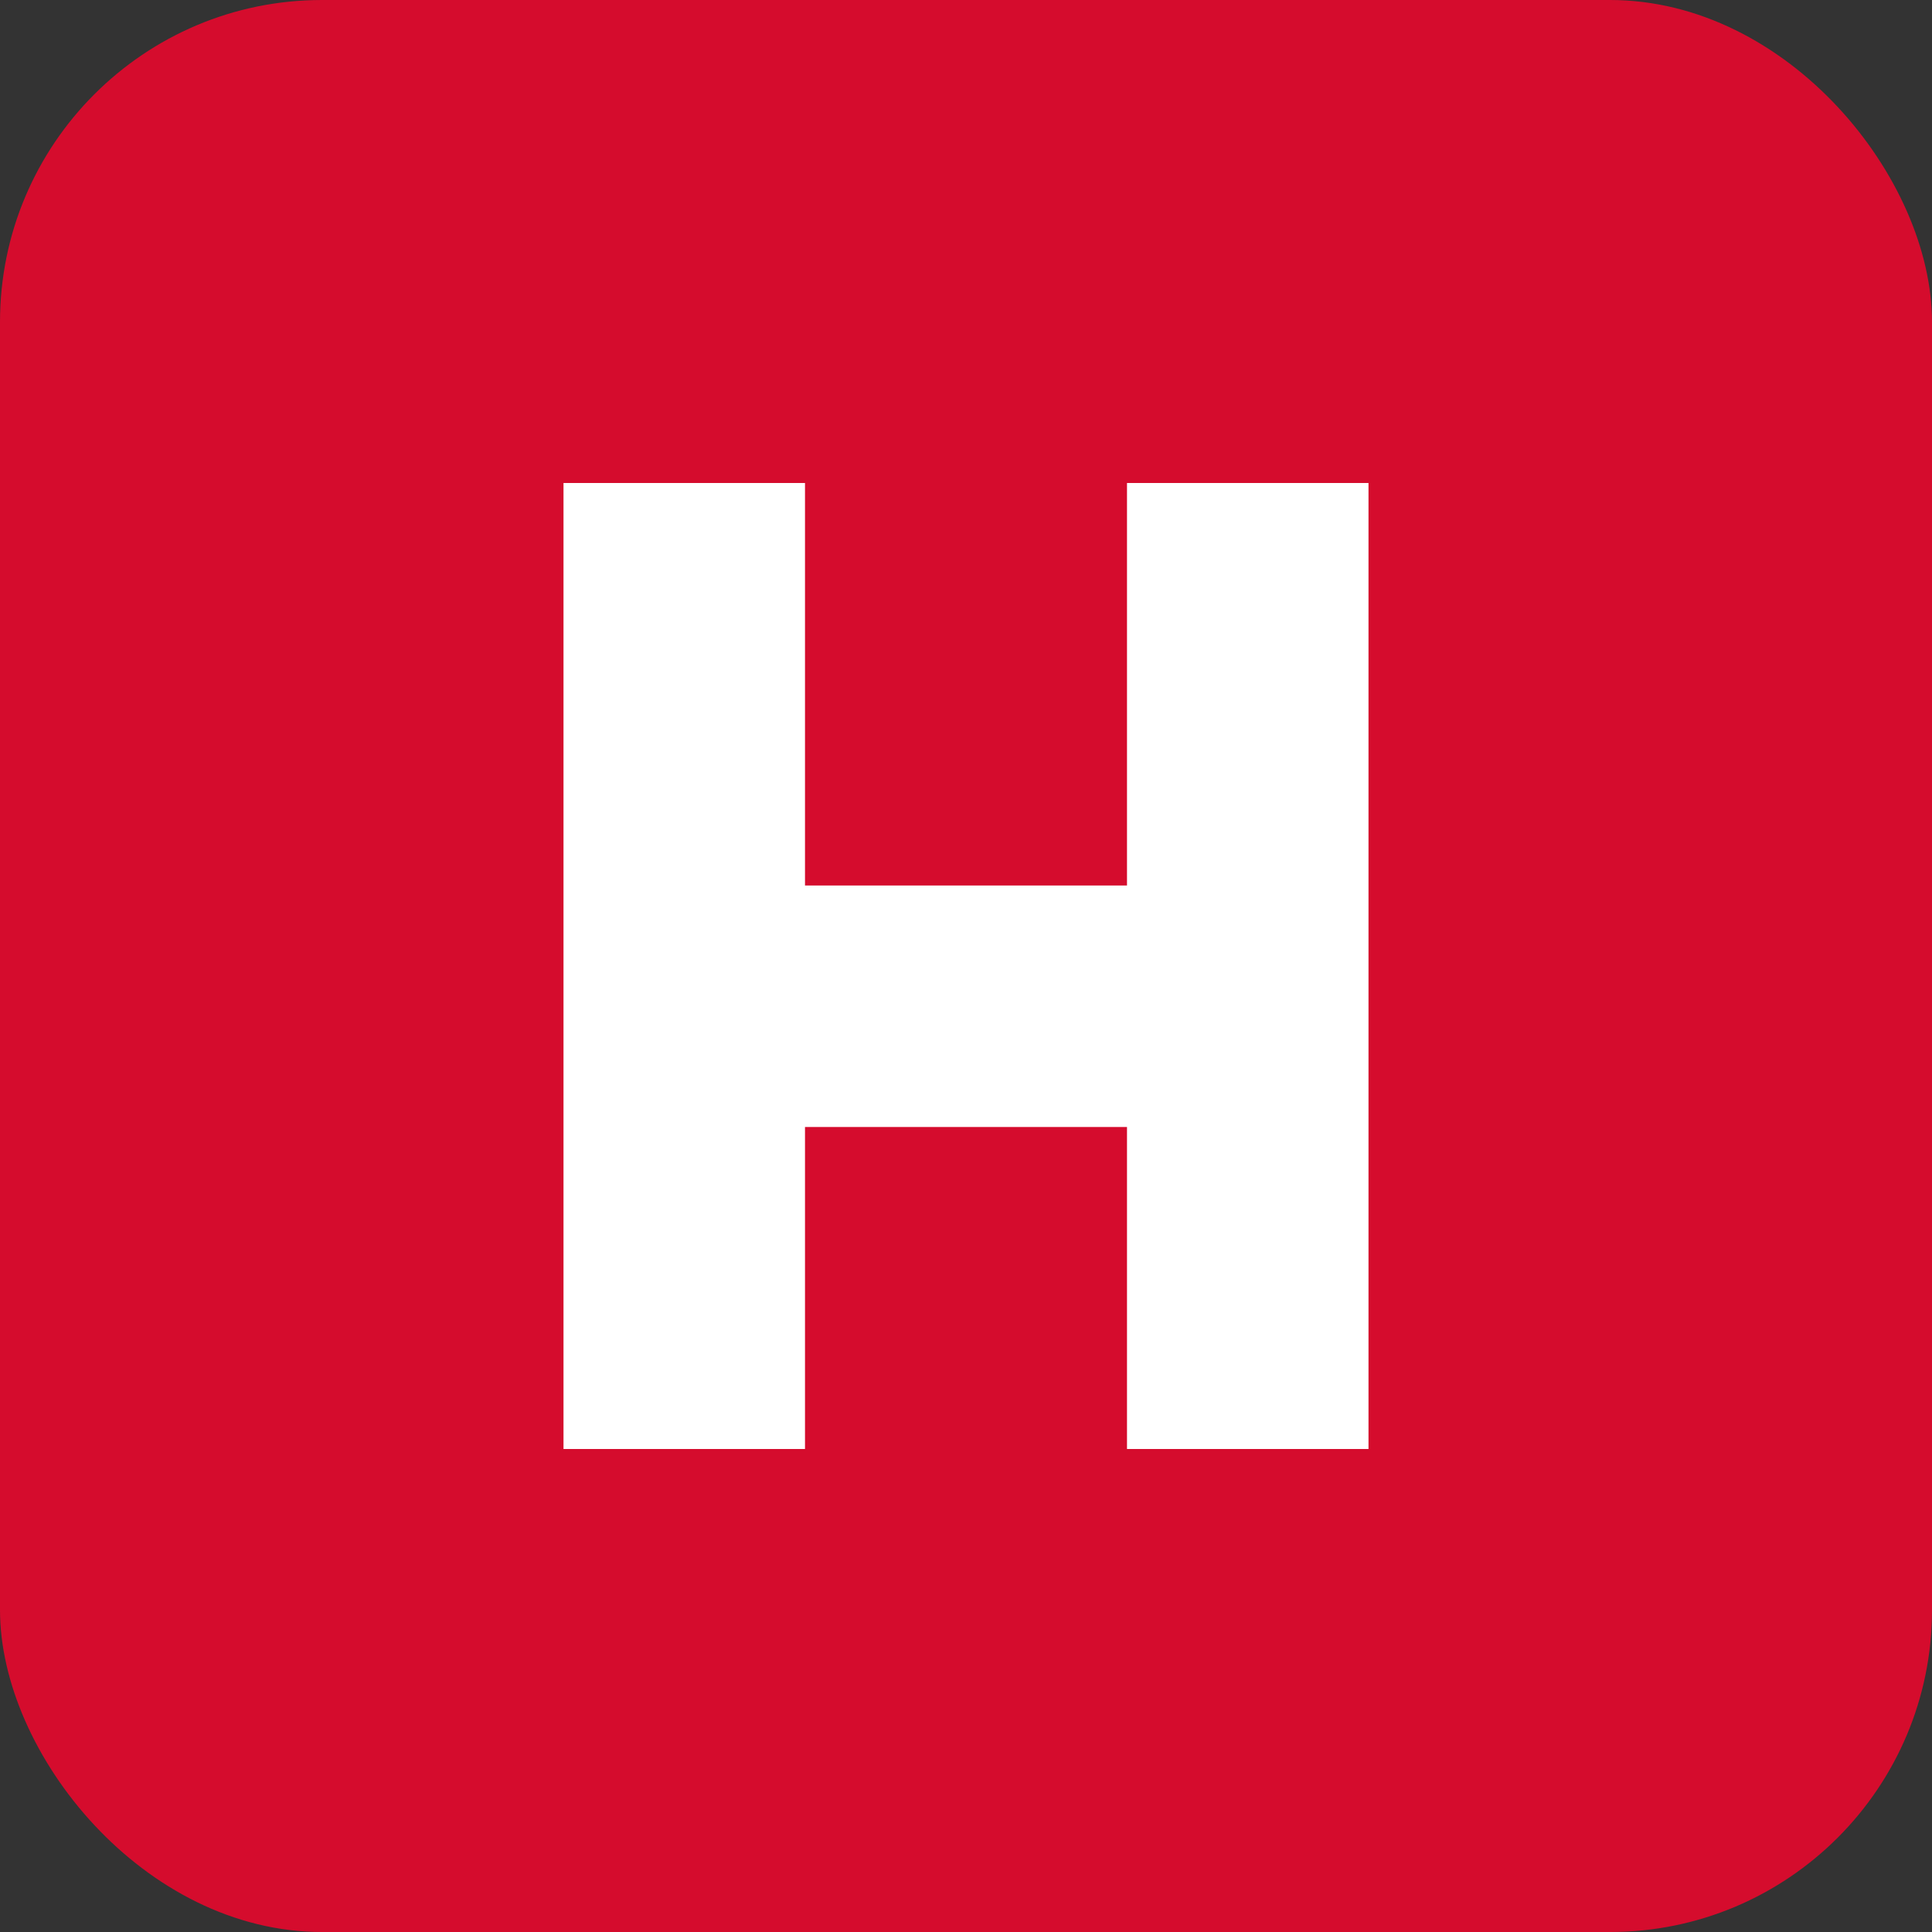 <svg xmlns="http://www.w3.org/2000/svg" viewBox="0 0 48 48" fill="none">
  <rect x="0" y="0" width="48" height="48" fill="#333333" stroke="none"/>
  <rect width="48" height="48" rx="8" fill="#D50C2D"/>
  <path d="M14 12H20V22H28V12H34V36H28V28H20V36H14V12Z" fill="white"/>
</svg>

